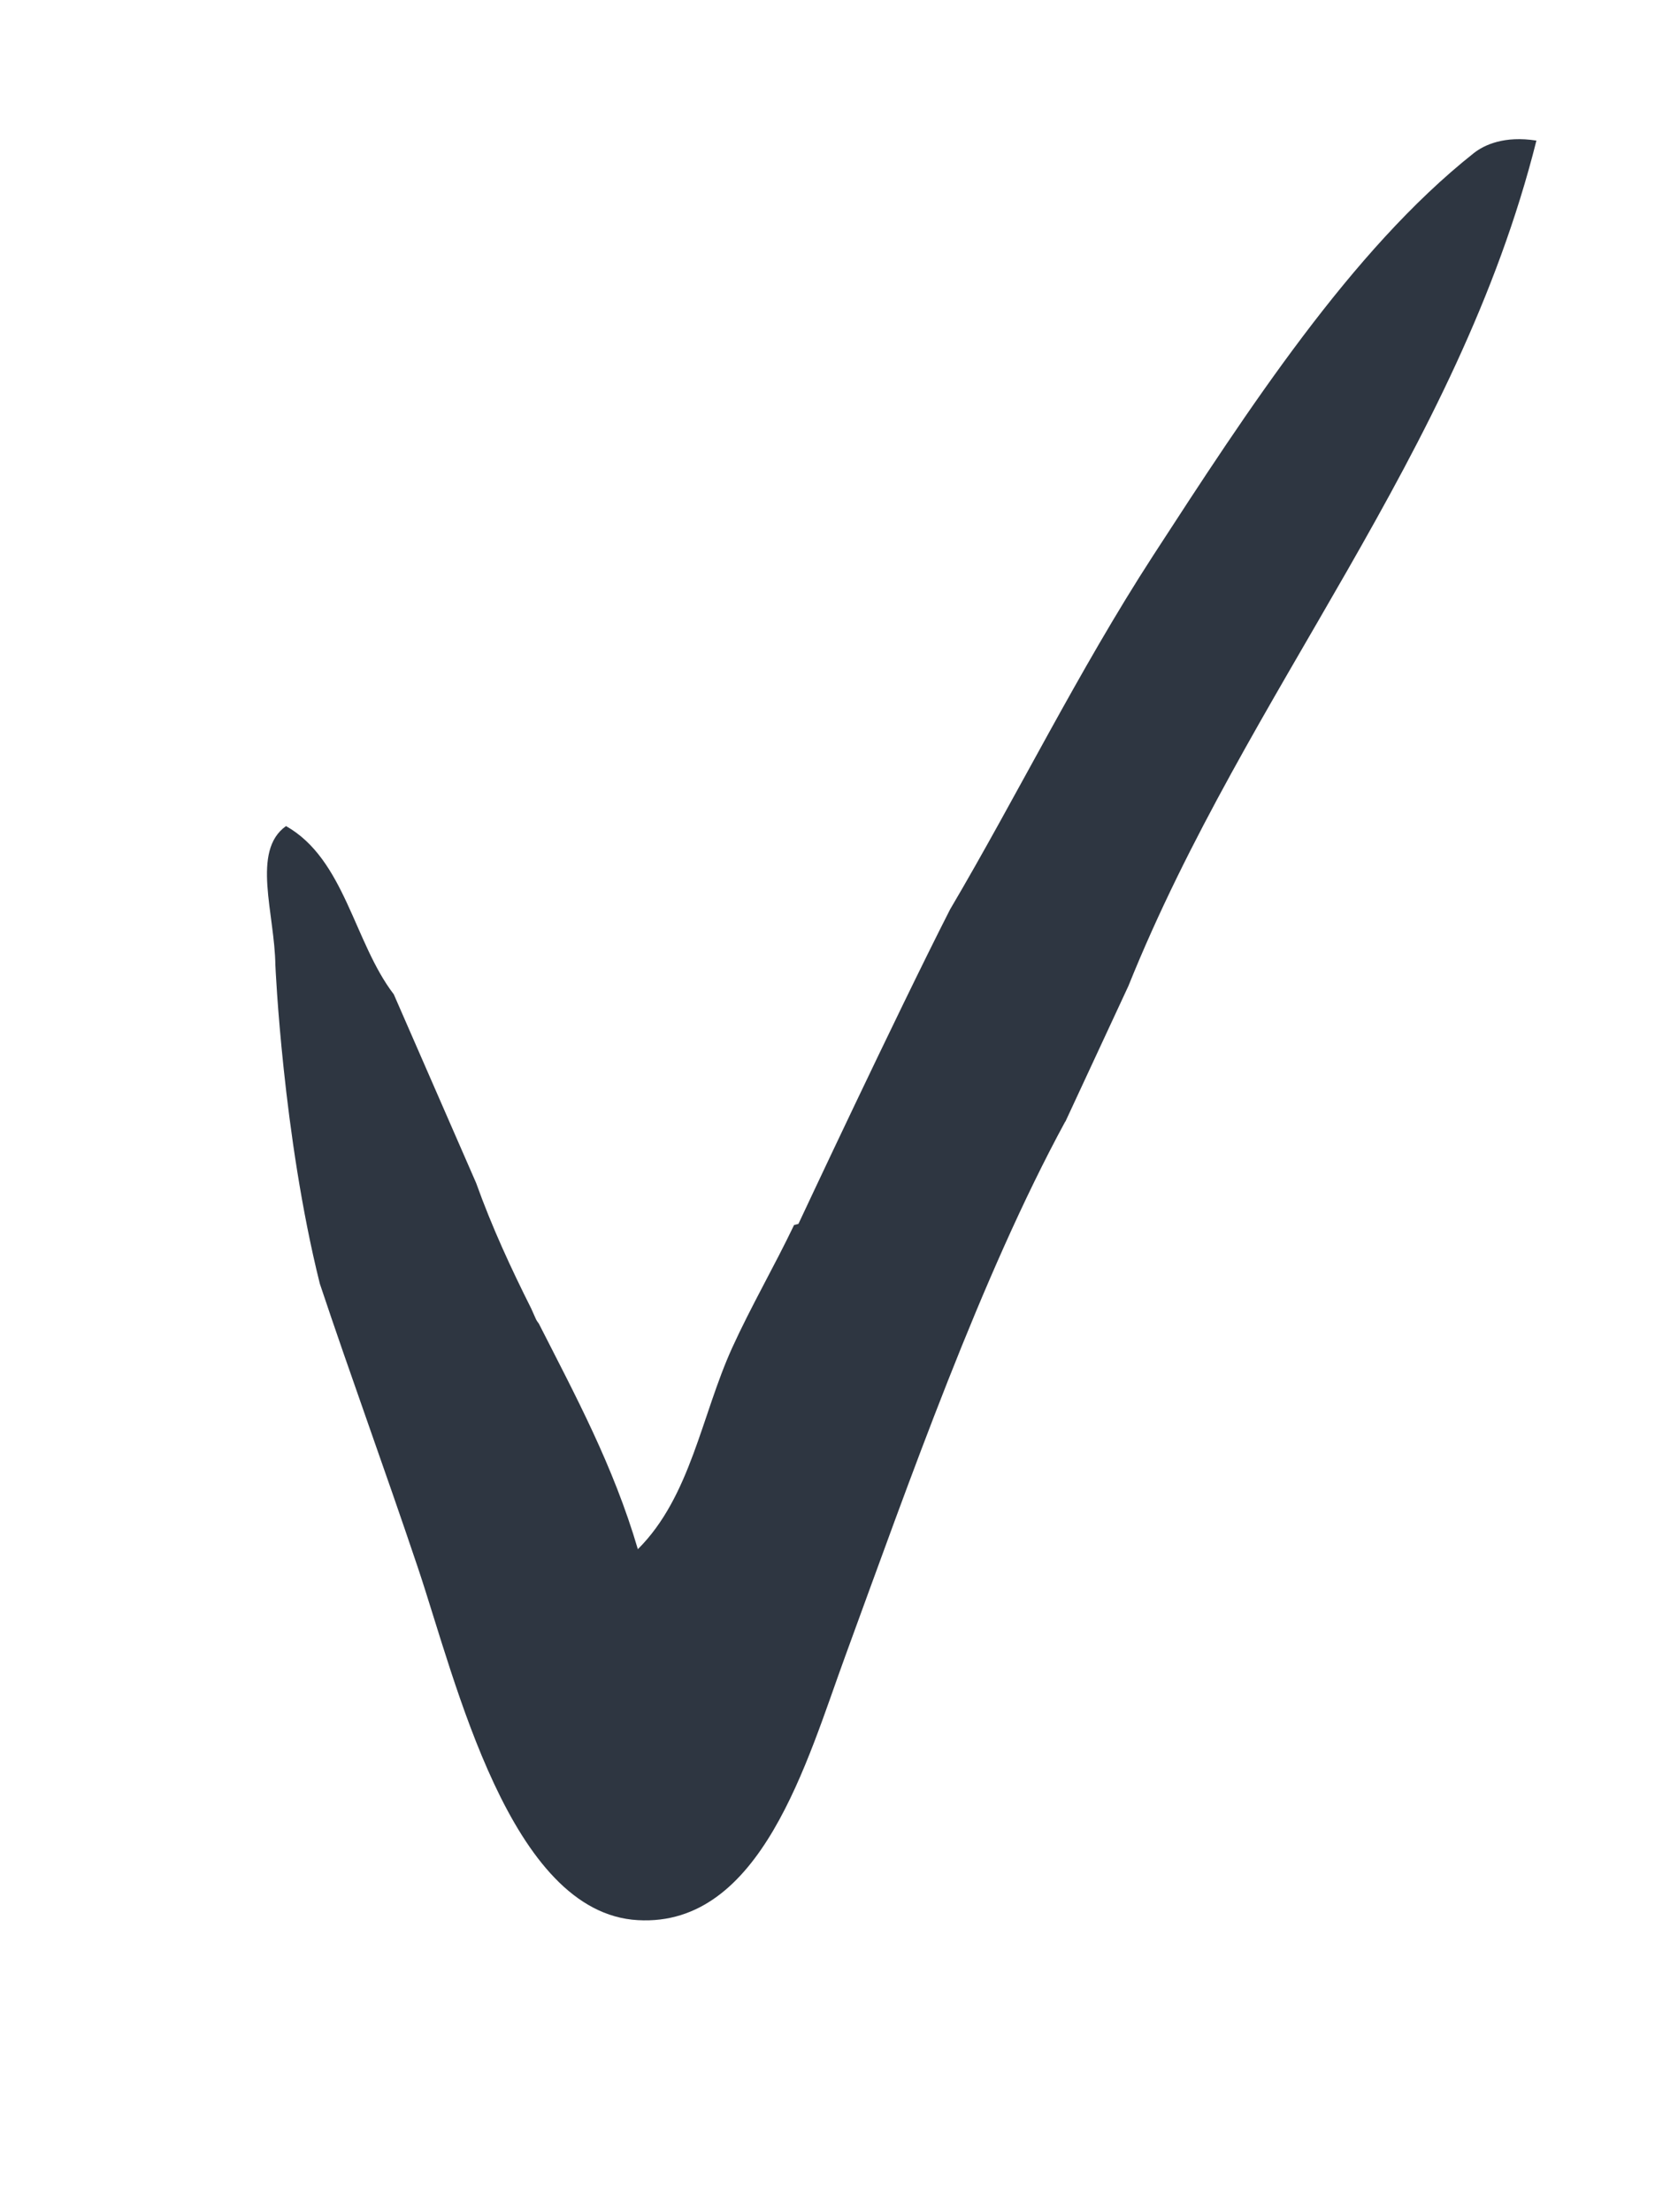 <?xml version="1.0" encoding="UTF-8"?> <!-- Generator: Adobe Illustrator 15.1.0, SVG Export Plug-In . SVG Version: 6.00 Build 0) --> <svg xmlns="http://www.w3.org/2000/svg" xmlns:xlink="http://www.w3.org/1999/xlink" id="Background" x="0px" y="0px" width="65.18px" height="87.054px" viewBox="0 0 65.18 87.054" xml:space="preserve"> <path fill="#2E3641" d="M10.845,37.997l0.001,0.001c0,0,0.288,6.667,1.75,12.523c1.213,3.633,2.534,7.227,3.868,11.194 c1.49,4.439,3.612,13.575,8.659,13.854c4.861,0.277,6.659-6.278,8.167-10.393c2.532-6.916,5.349-14.938,8.661-21.032 c0.002,0,0.005,0,0.007,0c0.759-1.634,1.648-3.547,2.483-5.341c4.688-11.638,12.96-20.903,16.069-33.27 c-1.253-0.197-2.049,0.16-2.475,0.5c-4.813,3.812-8.916,10.13-12.621,15.833c-2.941,4.53-5.375,9.485-7.996,13.924 c-2.143,4.203-5.973,12.377-5.973,12.377s-0.07,0.018-0.171,0.043c-0.777,1.625-1.693,3.197-2.441,4.839 c-1.209,2.661-1.634,5.852-3.712,7.921c-0.967-3.292-2.464-6.055-3.9-8.879c-0.042-0.057-0.085-0.11-0.119-0.187 c-0.046-0.102-0.107-0.24-0.18-0.404c-0.793-1.578-1.544-3.197-2.17-4.942c-1.285-2.937-2.7-6.18-3.243-7.425 c-1.572-2.051-1.929-5.315-4.245-6.622C9.886,33.49,10.825,35.959,10.845,37.997z"></path> </svg> 